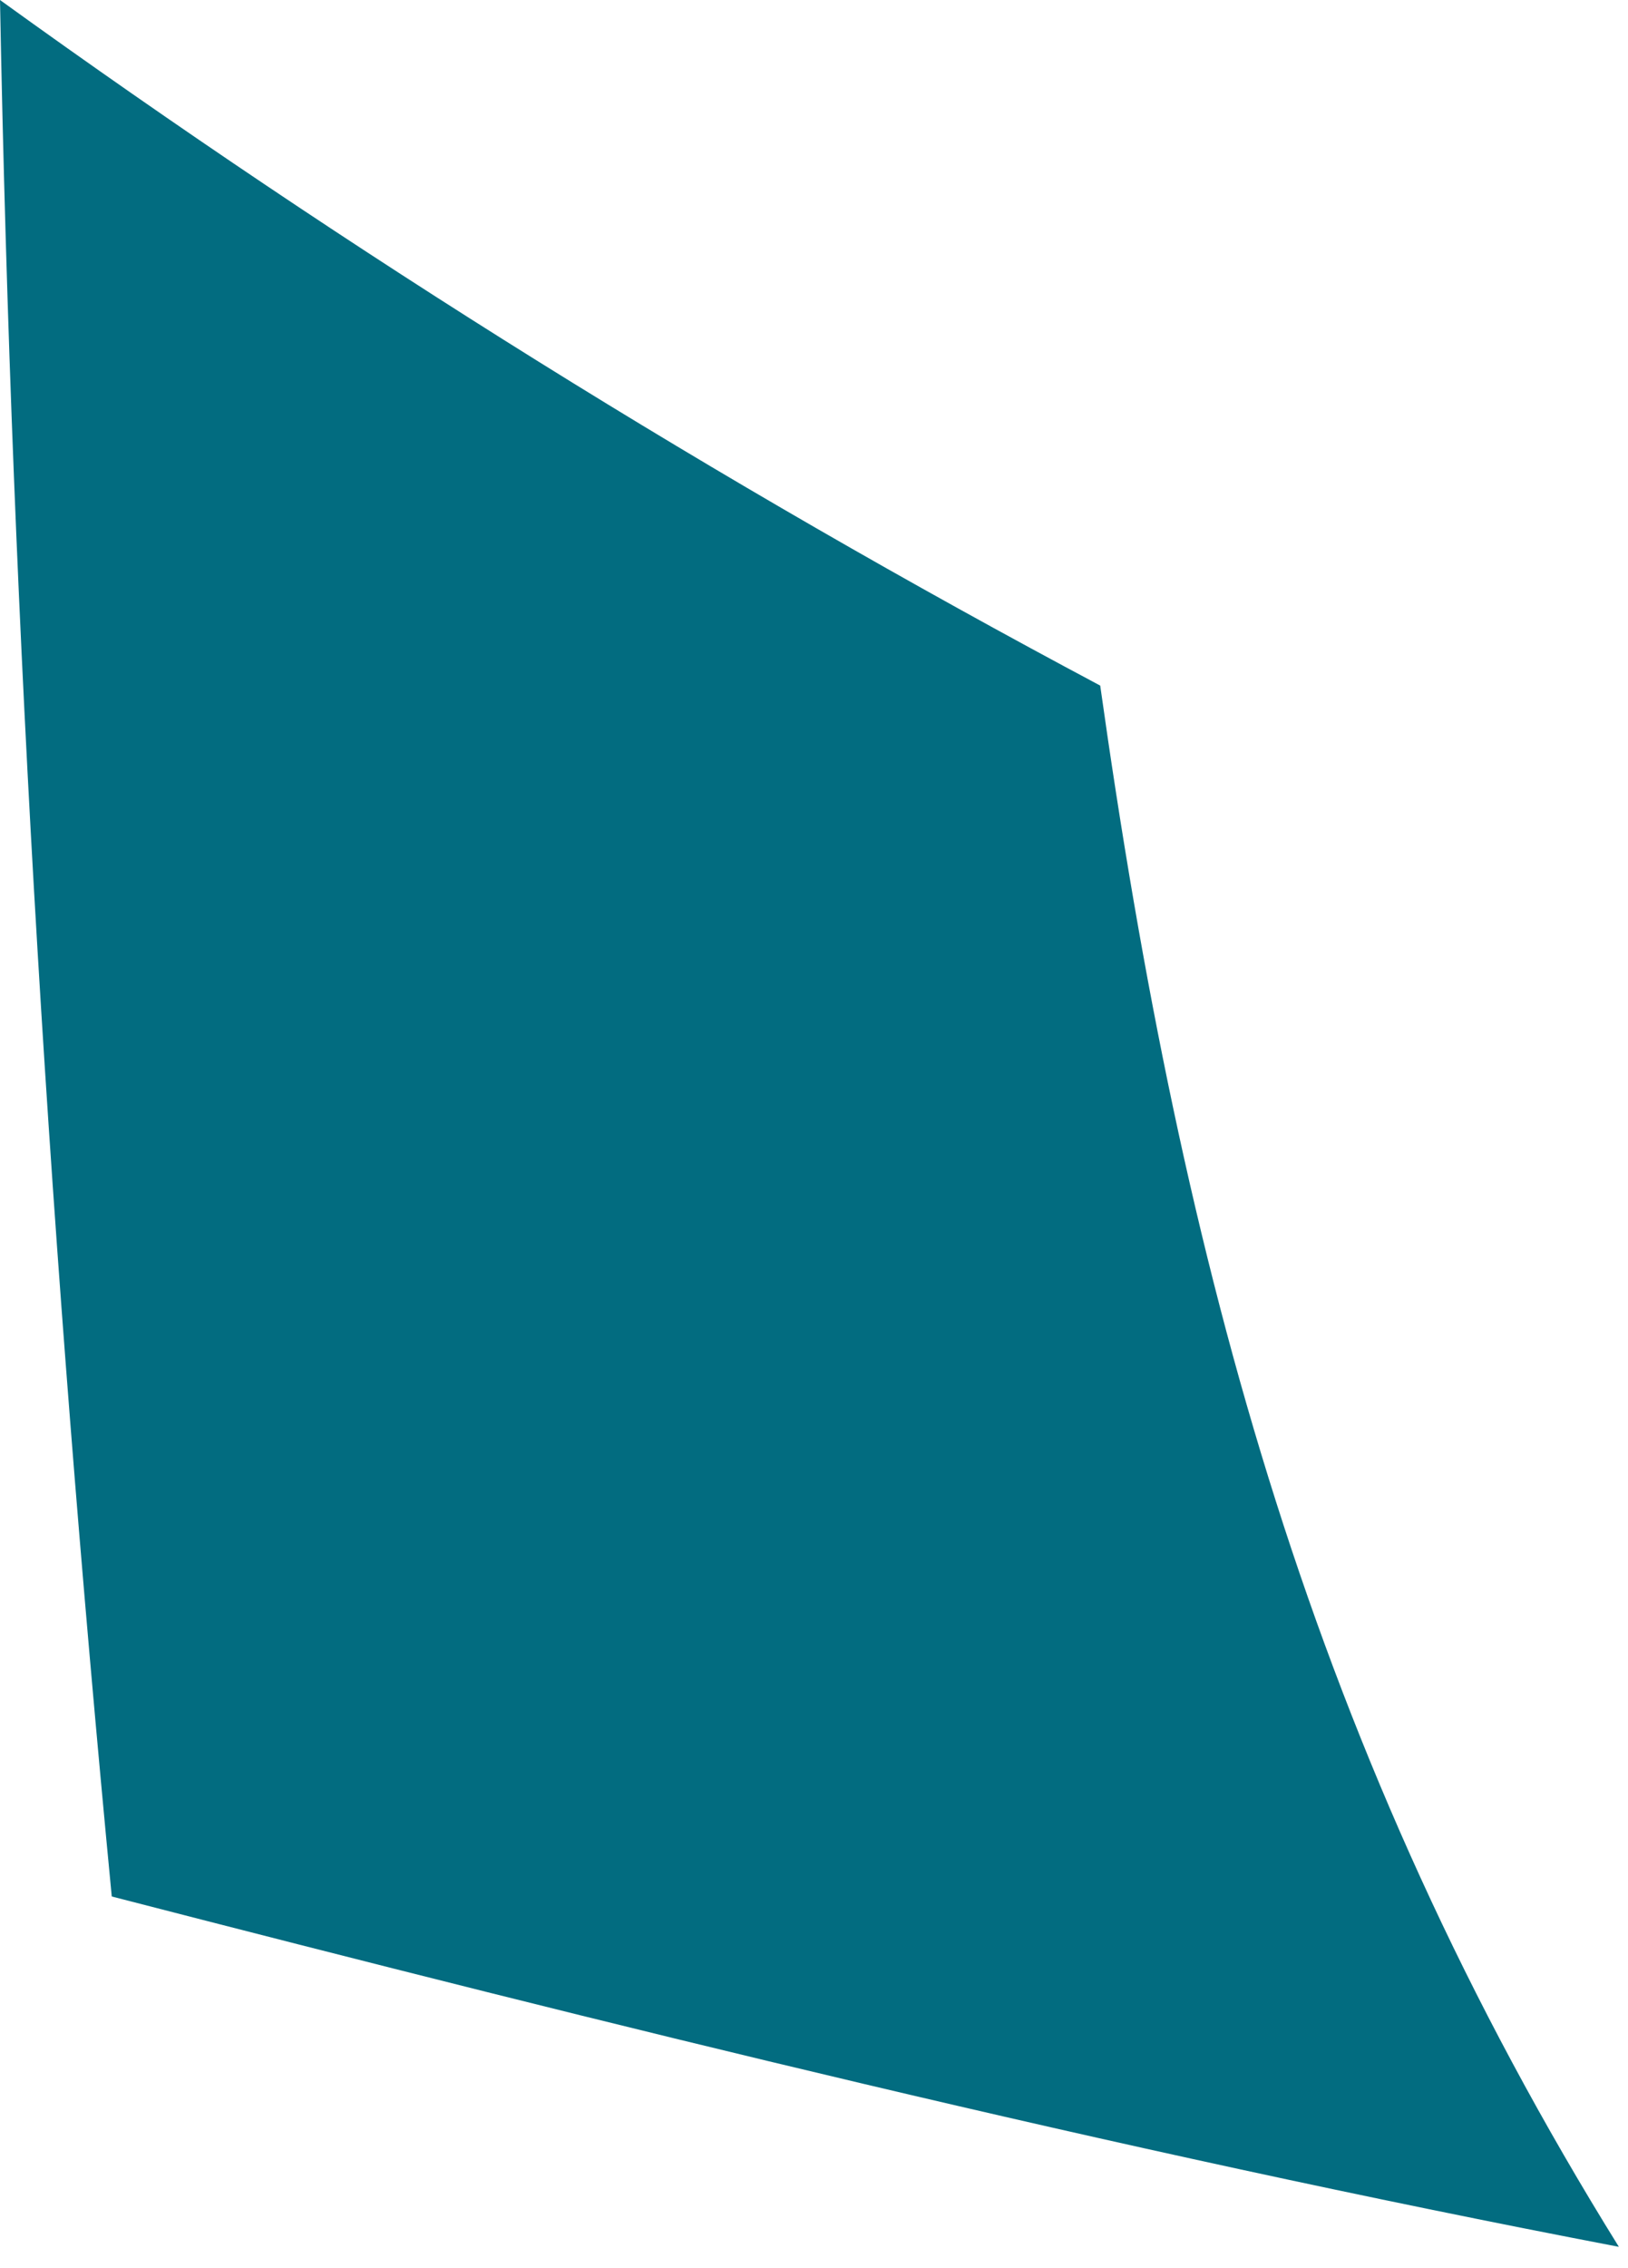 <?xml version="1.0" encoding="utf-8"?>
<svg xmlns="http://www.w3.org/2000/svg" fill="none" height="100%" overflow="visible" preserveAspectRatio="none" style="display: block;" viewBox="0 0 51 71" width="100%">
<path d="M50.712 70.329C34.866 67.296 19.164 63.405 3.501 59.363C1.593 39.535 0.372 19.945 0 0C10.987 7.928 22.502 15.098 34.466 21.46C37.043 39.782 41.154 54.953 50.713 70.328" fill="#026C80" id="Trazado 22189"/>
</svg>